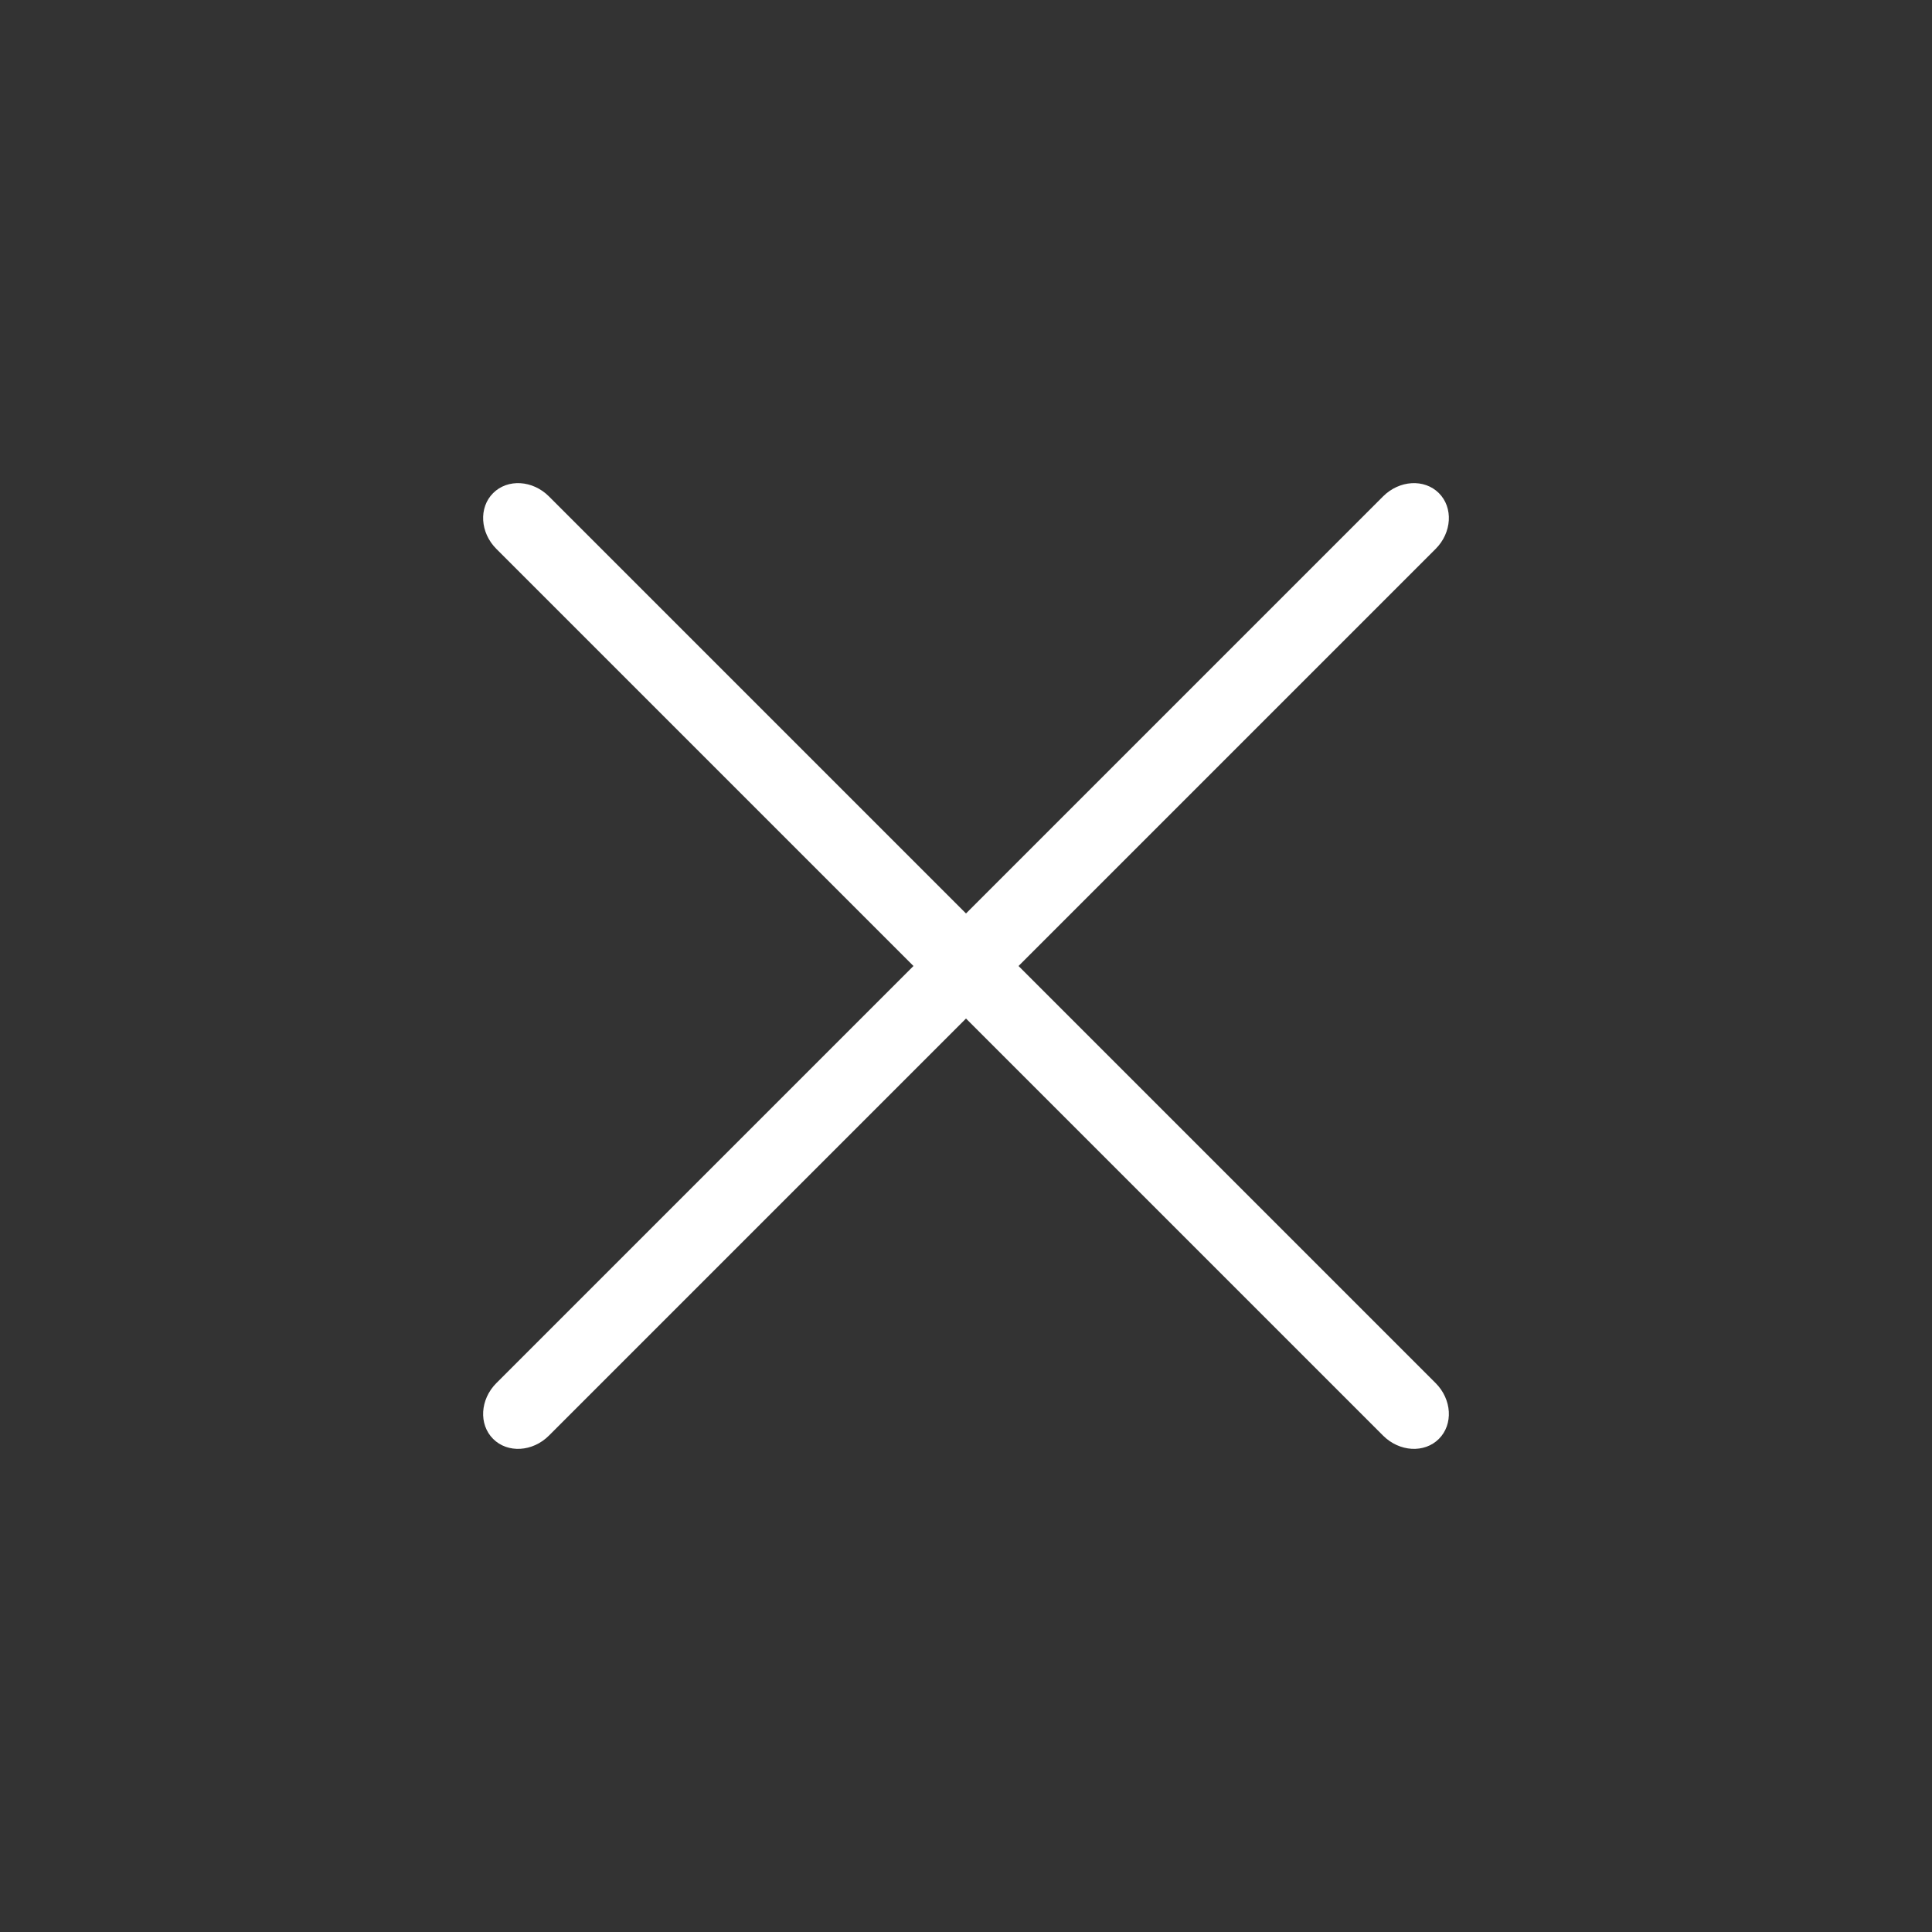 <svg xmlns="http://www.w3.org/2000/svg" xmlns:xlink="http://www.w3.org/1999/xlink" width="52px" height="52px" viewBox="0 0 52 52"><rect x="0" y="0" width="52" height="52" fill="#333333" stroke="none"/><title>close</title><g id="Welcome" stroke="none" stroke-width="1" fill="none" fill-rule="evenodd"><g id="MENU" transform="translate(-1335, -6)" fill="#FFFFFF" fill-rule="nonzero"><g id="close" transform="translate(1361, 32) rotate(-315) translate(-1361, -32) translate(1343, 14)"><path d="M1.125,19 L34.875,19 C35.496,19 36,18.552 36,18 C36,17.448 35.496,17 34.875,17 L1.125,17 C0.504,17 0,17.448 0,18 C0,18.552 0.504,19 1.125,19 Z" id="Path" transform="translate(18, 18) scale(-1, 1) translate(-18, -18) "></path><path d="M34.875,17 L1.125,17 C0.504,17 0,17.448 0,18 C0,18.552 0.504,19 1.125,19 L34.875,19 C35.496,19 36,18.552 36,18 C36,17.448 35.496,17 34.875,17 Z" id="Path" transform="translate(18, 18) scale(-1, 1) rotate(90) translate(-18, -18) "></path></g></g></g></svg>